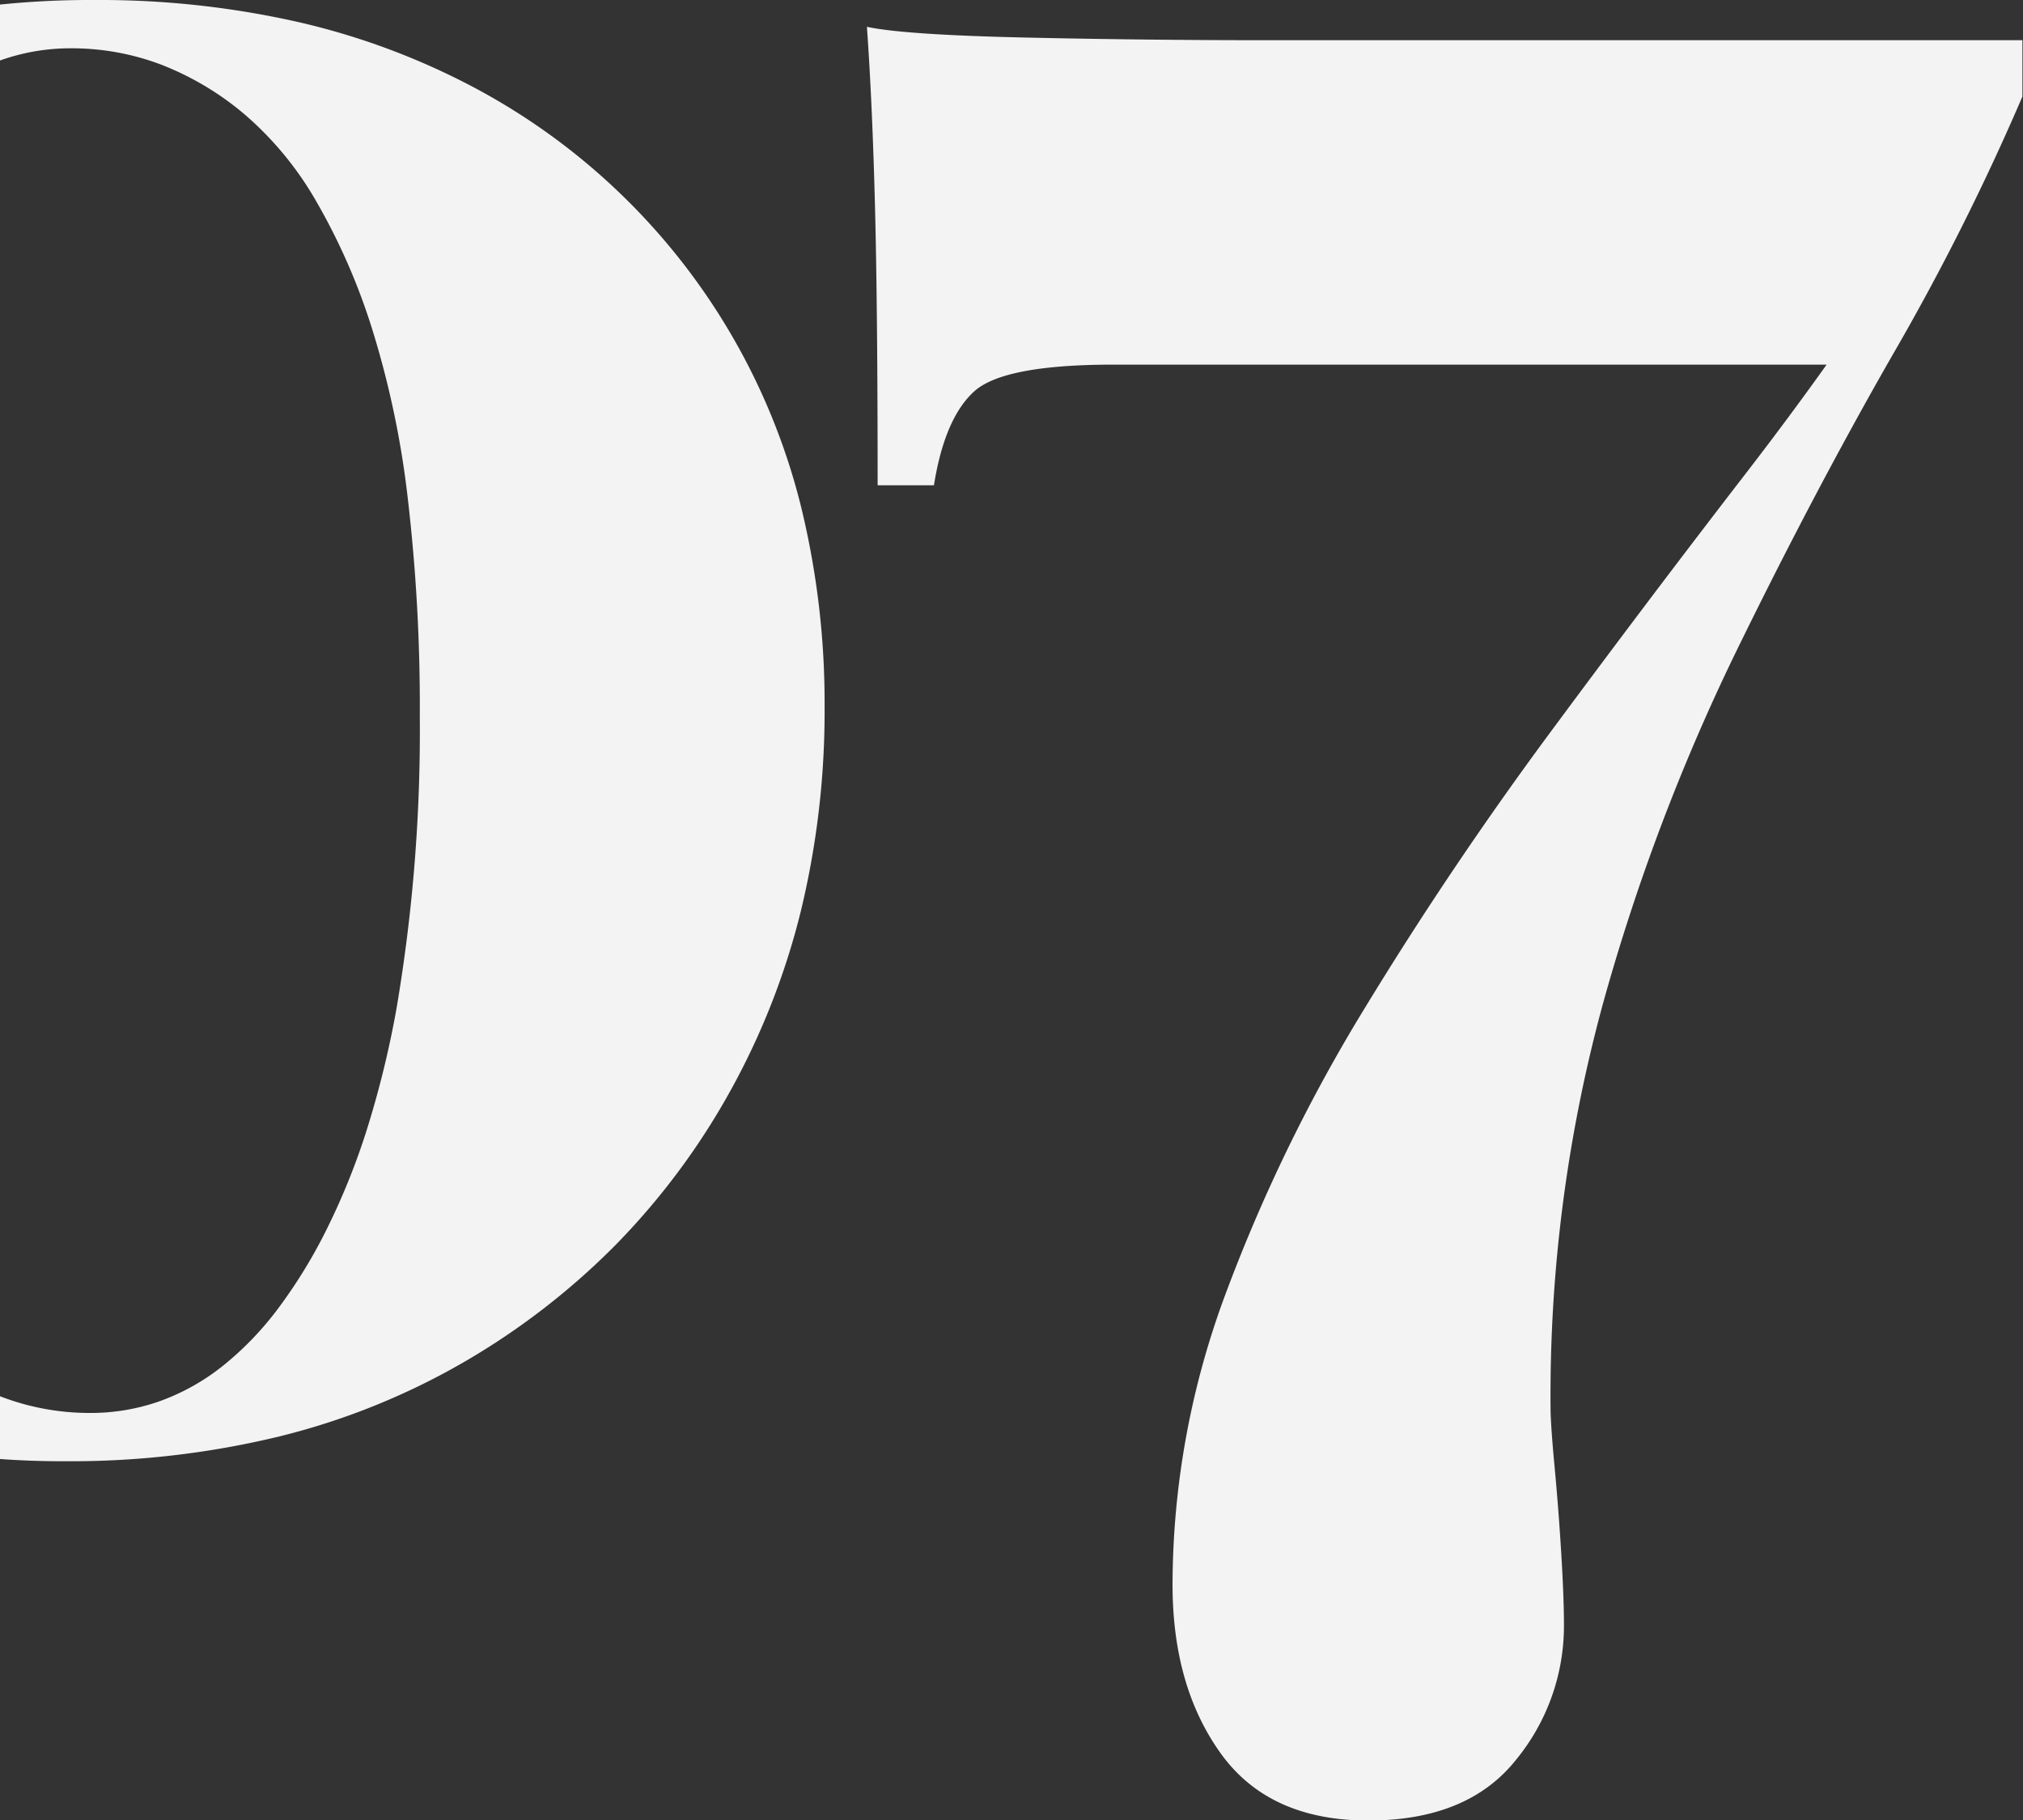 <svg xmlns="http://www.w3.org/2000/svg" xmlns:xlink="http://www.w3.org/1999/xlink" width="289" height="260" viewBox="0 0 289 260"><rect x="0" y="0" width="289" height="260" fill="#333333" stroke="none"/><defs><style>.a{fill:none;}.b{clip-path:url(#a);}.c{fill:#f3f3f3;}</style><clipPath id="a"><rect class="a" width="289" height="260" transform="translate(0 5172.467)"/></clipPath></defs><g class="b" transform="translate(0 -5172.467)"><path class="c" d="M269.165,250.482q-6.893-9.574-6.894-24.129a119.4,119.4,0,0,1,7.66-41.747,235.632,235.632,0,0,1,19.916-40.79q12.257-20.107,26.428-39.257t27.767-36.769l.967-1.256q5.291-6.894,10.02-13.494l.68-.953H253.845q-15.7,0-19.916,3.829t-5.745,13.406h-8.043q0-25.279-.382-40.024T218.609,3.83q5.362,1.149,22.6,1.532t34.47.382H383.682v8.043a345.084,345.084,0,0,1-18.575,36.959q-11.3,19.725-22.6,42.9a295.443,295.443,0,0,0-18.767,49.791,212.693,212.693,0,0,0-7.468,57.641q0,2.3.574,8.426t.958,12.447q.382,6.321.383,10.15a30.171,30.171,0,0,1-6.894,19.341q-6.893,8.618-21.065,8.617T269.165,250.482ZM75.882,205.575A103.622,103.622,0,0,1,50.747,196.1,96.825,96.825,0,0,1,29.682,180.92,95.7,95.7,0,0,1,13.6,160.669,93.029,93.029,0,0,1,3.4,135.917,116.536,116.536,0,0,1,0,107.24,120.856,120.856,0,0,1,3.351,78.466,105.7,105.7,0,0,1,13.4,52.663,99.315,99.315,0,0,1,29.587,30.879,102.411,102.411,0,0,1,77.845,3.542,127.017,127.017,0,0,1,108.389,0,128.632,128.632,0,0,1,137.21,3.112a102.455,102.455,0,0,1,25.182,9.336,93.145,93.145,0,0,1,46.822,59.987,118.107,118.107,0,0,1,3.351,28.678,121.177,121.177,0,0,1-3.4,29.06,104.482,104.482,0,0,1-10.2,25.9,101.745,101.745,0,0,1-16.277,21.783,103.39,103.39,0,0,1-21.64,16.709,100.667,100.667,0,0,1-26.379,10.628,126.463,126.463,0,0,1-30.5,3.542A123.194,123.194,0,0,1,75.882,205.575ZM95.068,8.534a31.7,31.7,0,0,0-8.941,4.918,44.719,44.719,0,0,0-8.007,8.2A72.649,72.649,0,0,0,71.046,33.13a97.3,97.3,0,0,0-5.78,14.4,138.222,138.222,0,0,0-4.129,16.96,236.194,236.194,0,0,0-3.3,41.6,255.46,255.46,0,0,0,1.723,31.118,131.3,131.3,0,0,0,5.171,24.417,91.692,91.692,0,0,0,7.995,18.193,48.908,48.908,0,0,0,10.2,12.447,41.727,41.727,0,0,0,11.826,7.181,35.484,35.484,0,0,0,12.878,2.394,29.721,29.721,0,0,0,9.875-1.652,31.6,31.6,0,0,0,8.941-4.955,44.913,44.913,0,0,0,8.007-8.258,73.268,73.268,0,0,0,7.073-11.561,98.767,98.767,0,0,0,5.781-14.483,139.858,139.858,0,0,0,4.129-17.019,237.116,237.116,0,0,0,3.3-41.651,255.474,255.474,0,0,0-1.723-31.119,131.221,131.221,0,0,0-5.171-24.416,90.294,90.294,0,0,0-8-18.145,47.542,47.542,0,0,0-10.2-12.3,41.893,41.893,0,0,0-11.824-7.038,36.146,36.146,0,0,0-12.879-2.345A29.915,29.915,0,0,0,95.068,8.534Z" transform="translate(-94.765 5172.467)"/></g></svg>